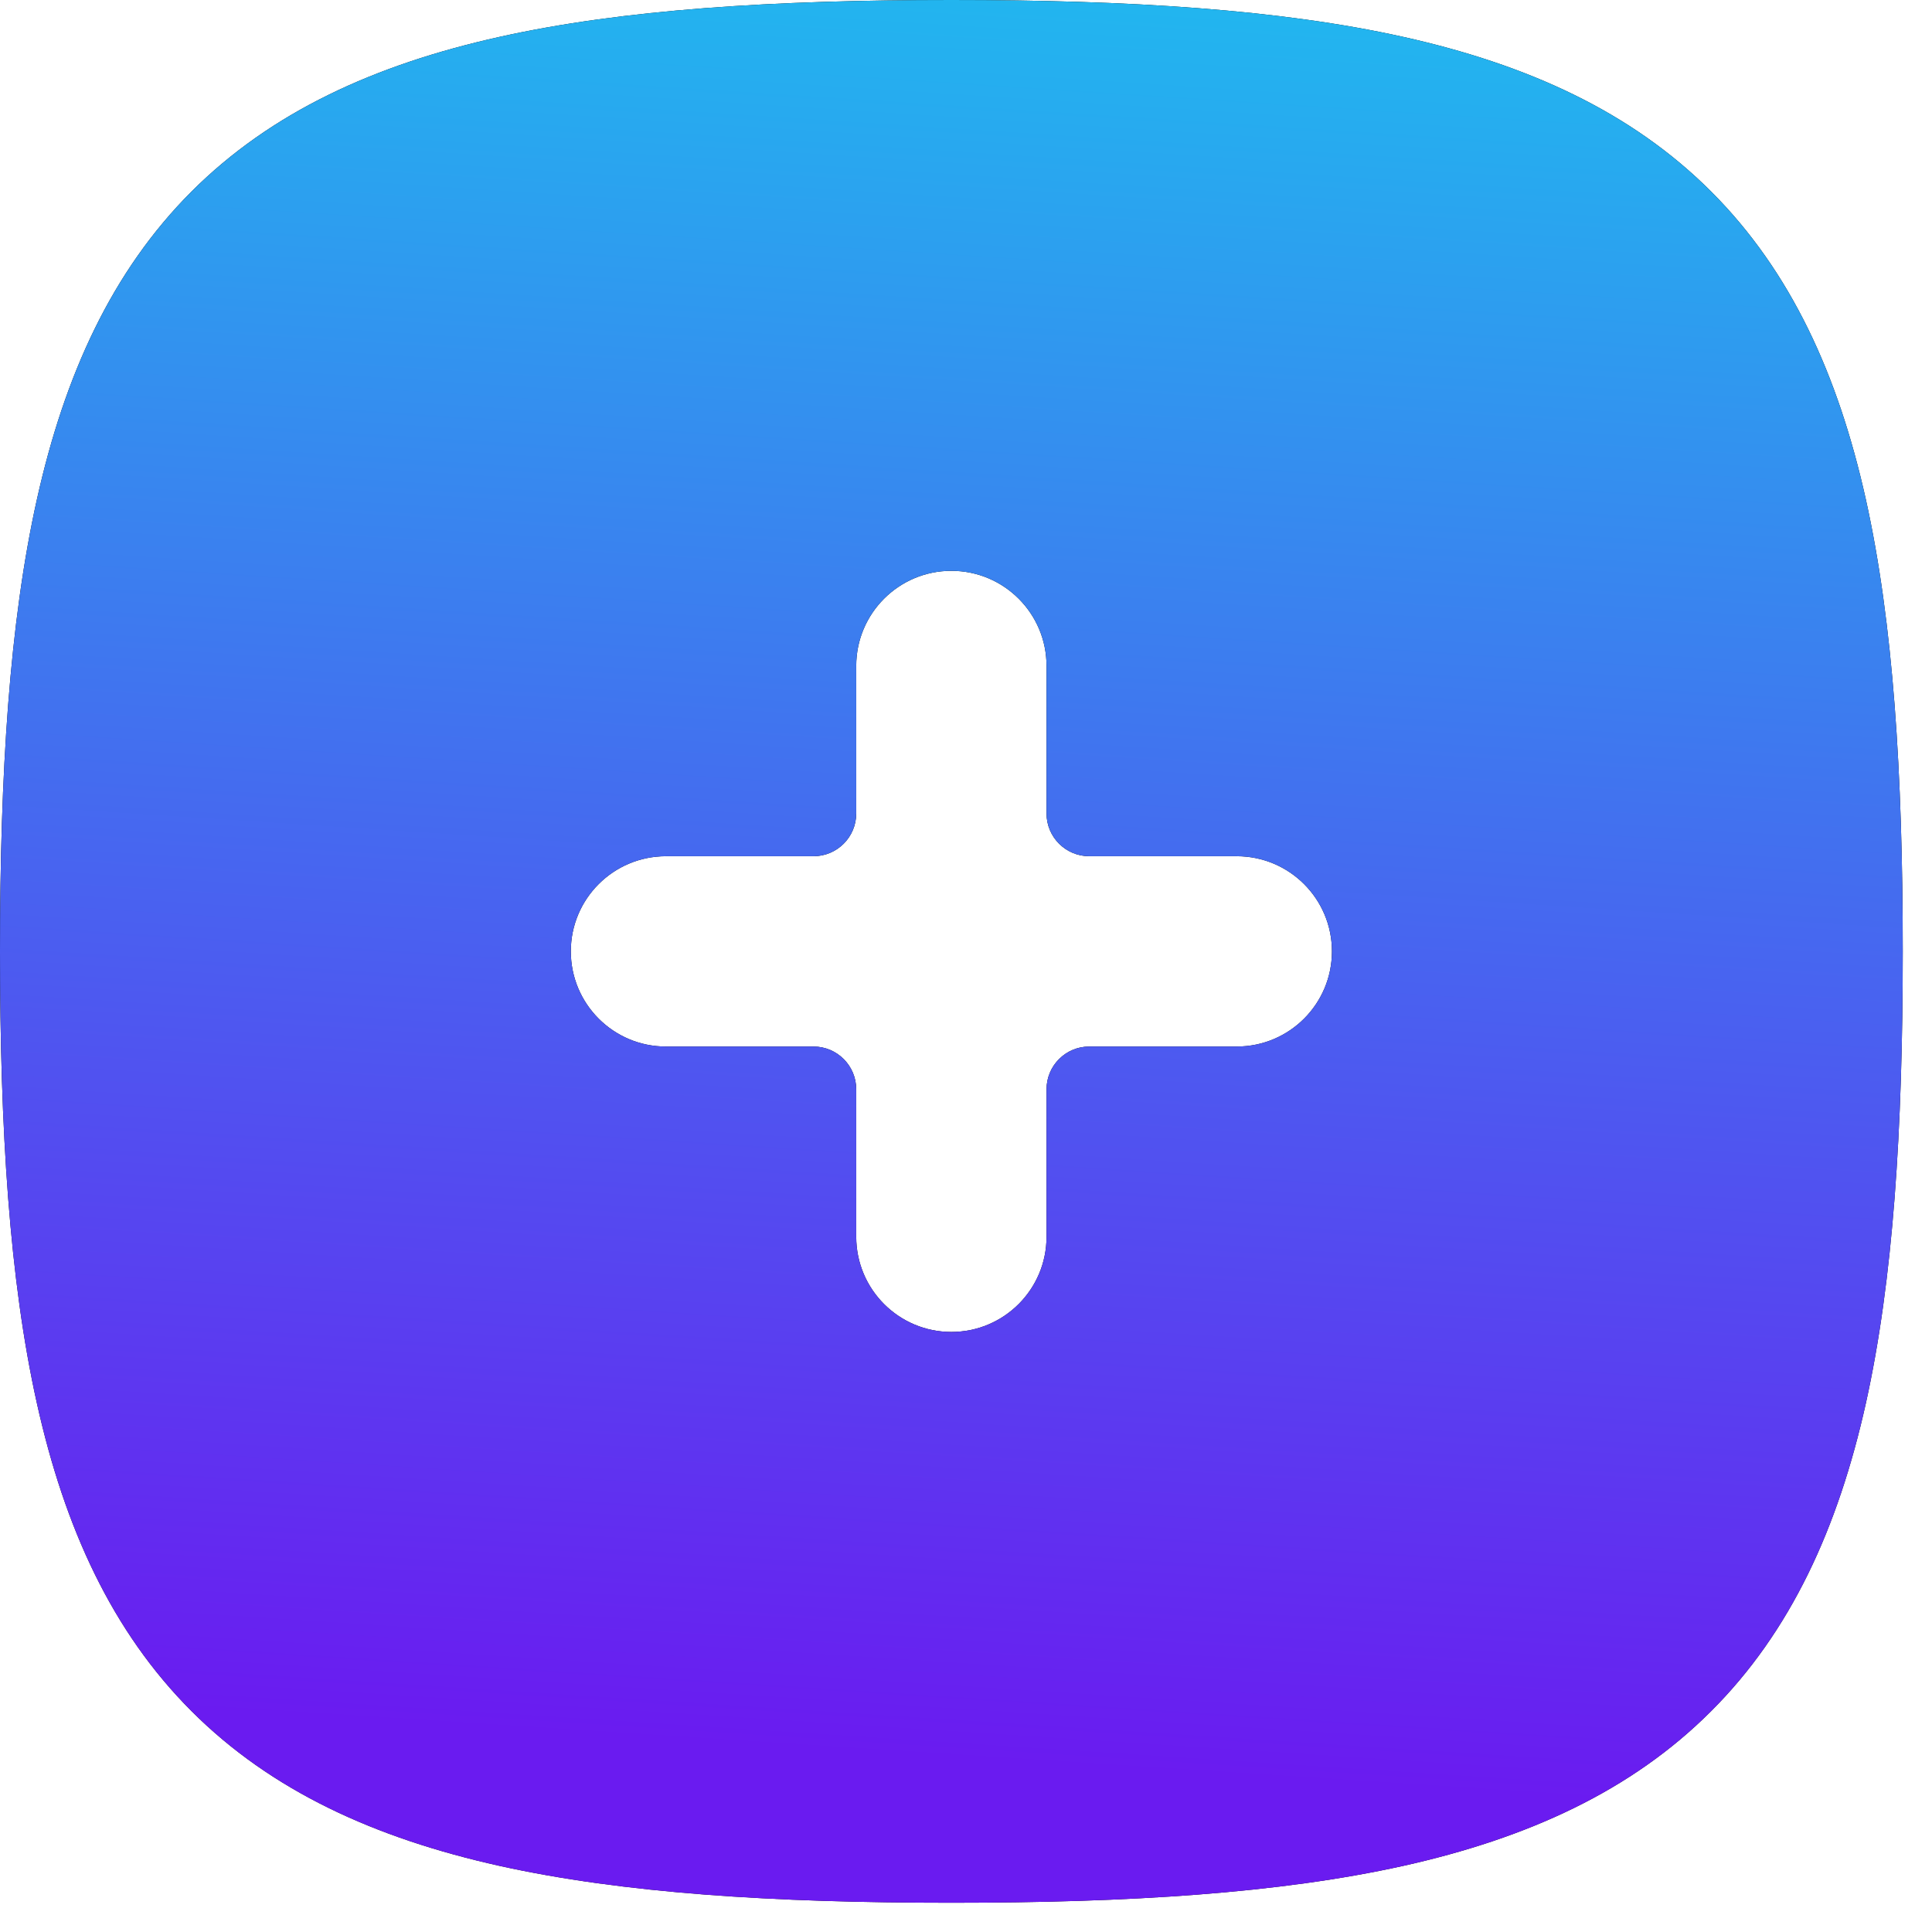 <svg width="22" height="22" viewBox="0 0 22 22" fill="none" xmlns="http://www.w3.org/2000/svg">
<path fill-rule="evenodd" clip-rule="evenodd" d="M11.917 7.583C11.917 6.985 11.432 6.5 10.833 6.5C10.235 6.5 9.75 6.985 9.75 7.583V9.263C9.75 9.532 9.532 9.75 9.263 9.75H7.583C6.985 9.75 6.5 10.235 6.5 10.833C6.5 11.432 6.985 11.917 7.583 11.917H9.263C9.532 11.917 9.75 12.135 9.75 12.404V14.083C9.75 14.682 10.235 15.167 10.833 15.167C11.432 15.167 11.917 14.682 11.917 14.083V12.404C11.917 12.135 12.135 11.917 12.404 11.917H14.083C14.682 11.917 15.167 11.432 15.167 10.833C15.167 10.235 14.682 9.75 14.083 9.75H12.404C12.135 9.75 11.917 9.532 11.917 9.263V7.583ZM5.688 0.42C7.095 0.107 8.801 0 10.833 0C12.865 0 14.572 0.107 15.979 0.42C17.398 0.736 18.578 1.274 19.485 2.181C20.393 3.089 20.931 4.268 21.247 5.688C21.559 7.095 21.667 8.801 21.667 10.833C21.667 12.865 21.559 14.572 21.247 15.979C20.931 17.398 20.393 18.578 19.485 19.485C18.578 20.393 17.398 20.931 15.979 21.247C14.572 21.559 12.865 21.667 10.833 21.667C8.801 21.667 7.095 21.559 5.688 21.247C4.268 20.931 3.089 20.393 2.181 19.485C1.274 18.578 0.736 17.398 0.42 15.979C0.107 14.572 0 12.865 0 10.833C0 8.801 0.107 7.095 0.42 5.688C0.736 4.268 1.274 3.089 2.181 2.181C3.089 1.274 4.268 0.736 5.688 0.42Z" fill="black"/>
<path fill-rule="evenodd" clip-rule="evenodd" d="M11.917 7.583C11.917 6.985 11.432 6.5 10.833 6.5C10.235 6.5 9.75 6.985 9.75 7.583V9.263C9.75 9.532 9.532 9.75 9.263 9.75H7.583C6.985 9.75 6.5 10.235 6.5 10.833C6.5 11.432 6.985 11.917 7.583 11.917H9.263C9.532 11.917 9.75 12.135 9.75 12.404V14.083C9.75 14.682 10.235 15.167 10.833 15.167C11.432 15.167 11.917 14.682 11.917 14.083V12.404C11.917 12.135 12.135 11.917 12.404 11.917H14.083C14.682 11.917 15.167 11.432 15.167 10.833C15.167 10.235 14.682 9.75 14.083 9.75H12.404C12.135 9.75 11.917 9.532 11.917 9.263V7.583ZM5.688 0.42C7.095 0.107 8.801 0 10.833 0C12.865 0 14.572 0.107 15.979 0.42C17.398 0.736 18.578 1.274 19.485 2.181C20.393 3.089 20.931 4.268 21.247 5.688C21.559 7.095 21.667 8.801 21.667 10.833C21.667 12.865 21.559 14.572 21.247 15.979C20.931 17.398 20.393 18.578 19.485 19.485C18.578 20.393 17.398 20.931 15.979 21.247C14.572 21.559 12.865 21.667 10.833 21.667C8.801 21.667 7.095 21.559 5.688 21.247C4.268 20.931 3.089 20.393 2.181 19.485C1.274 18.578 0.736 17.398 0.42 15.979C0.107 14.572 0 12.865 0 10.833C0 8.801 0.107 7.095 0.42 5.688C0.736 4.268 1.274 3.089 2.181 2.181C3.089 1.274 4.268 0.736 5.688 0.42Z" fill="url(#paint0_linear_11_953)"/>
<defs>
<linearGradient id="paint0_linear_11_953" x1="4.598" y1="22.498" x2="6.206" y2="-2.272" gradientUnits="userSpaceOnUse">
<stop offset="0.115" stop-color="#6A1BF0"/>
<stop offset="0.933" stop-color="#21B7EF"/>
</linearGradient>
</defs>
</svg>
